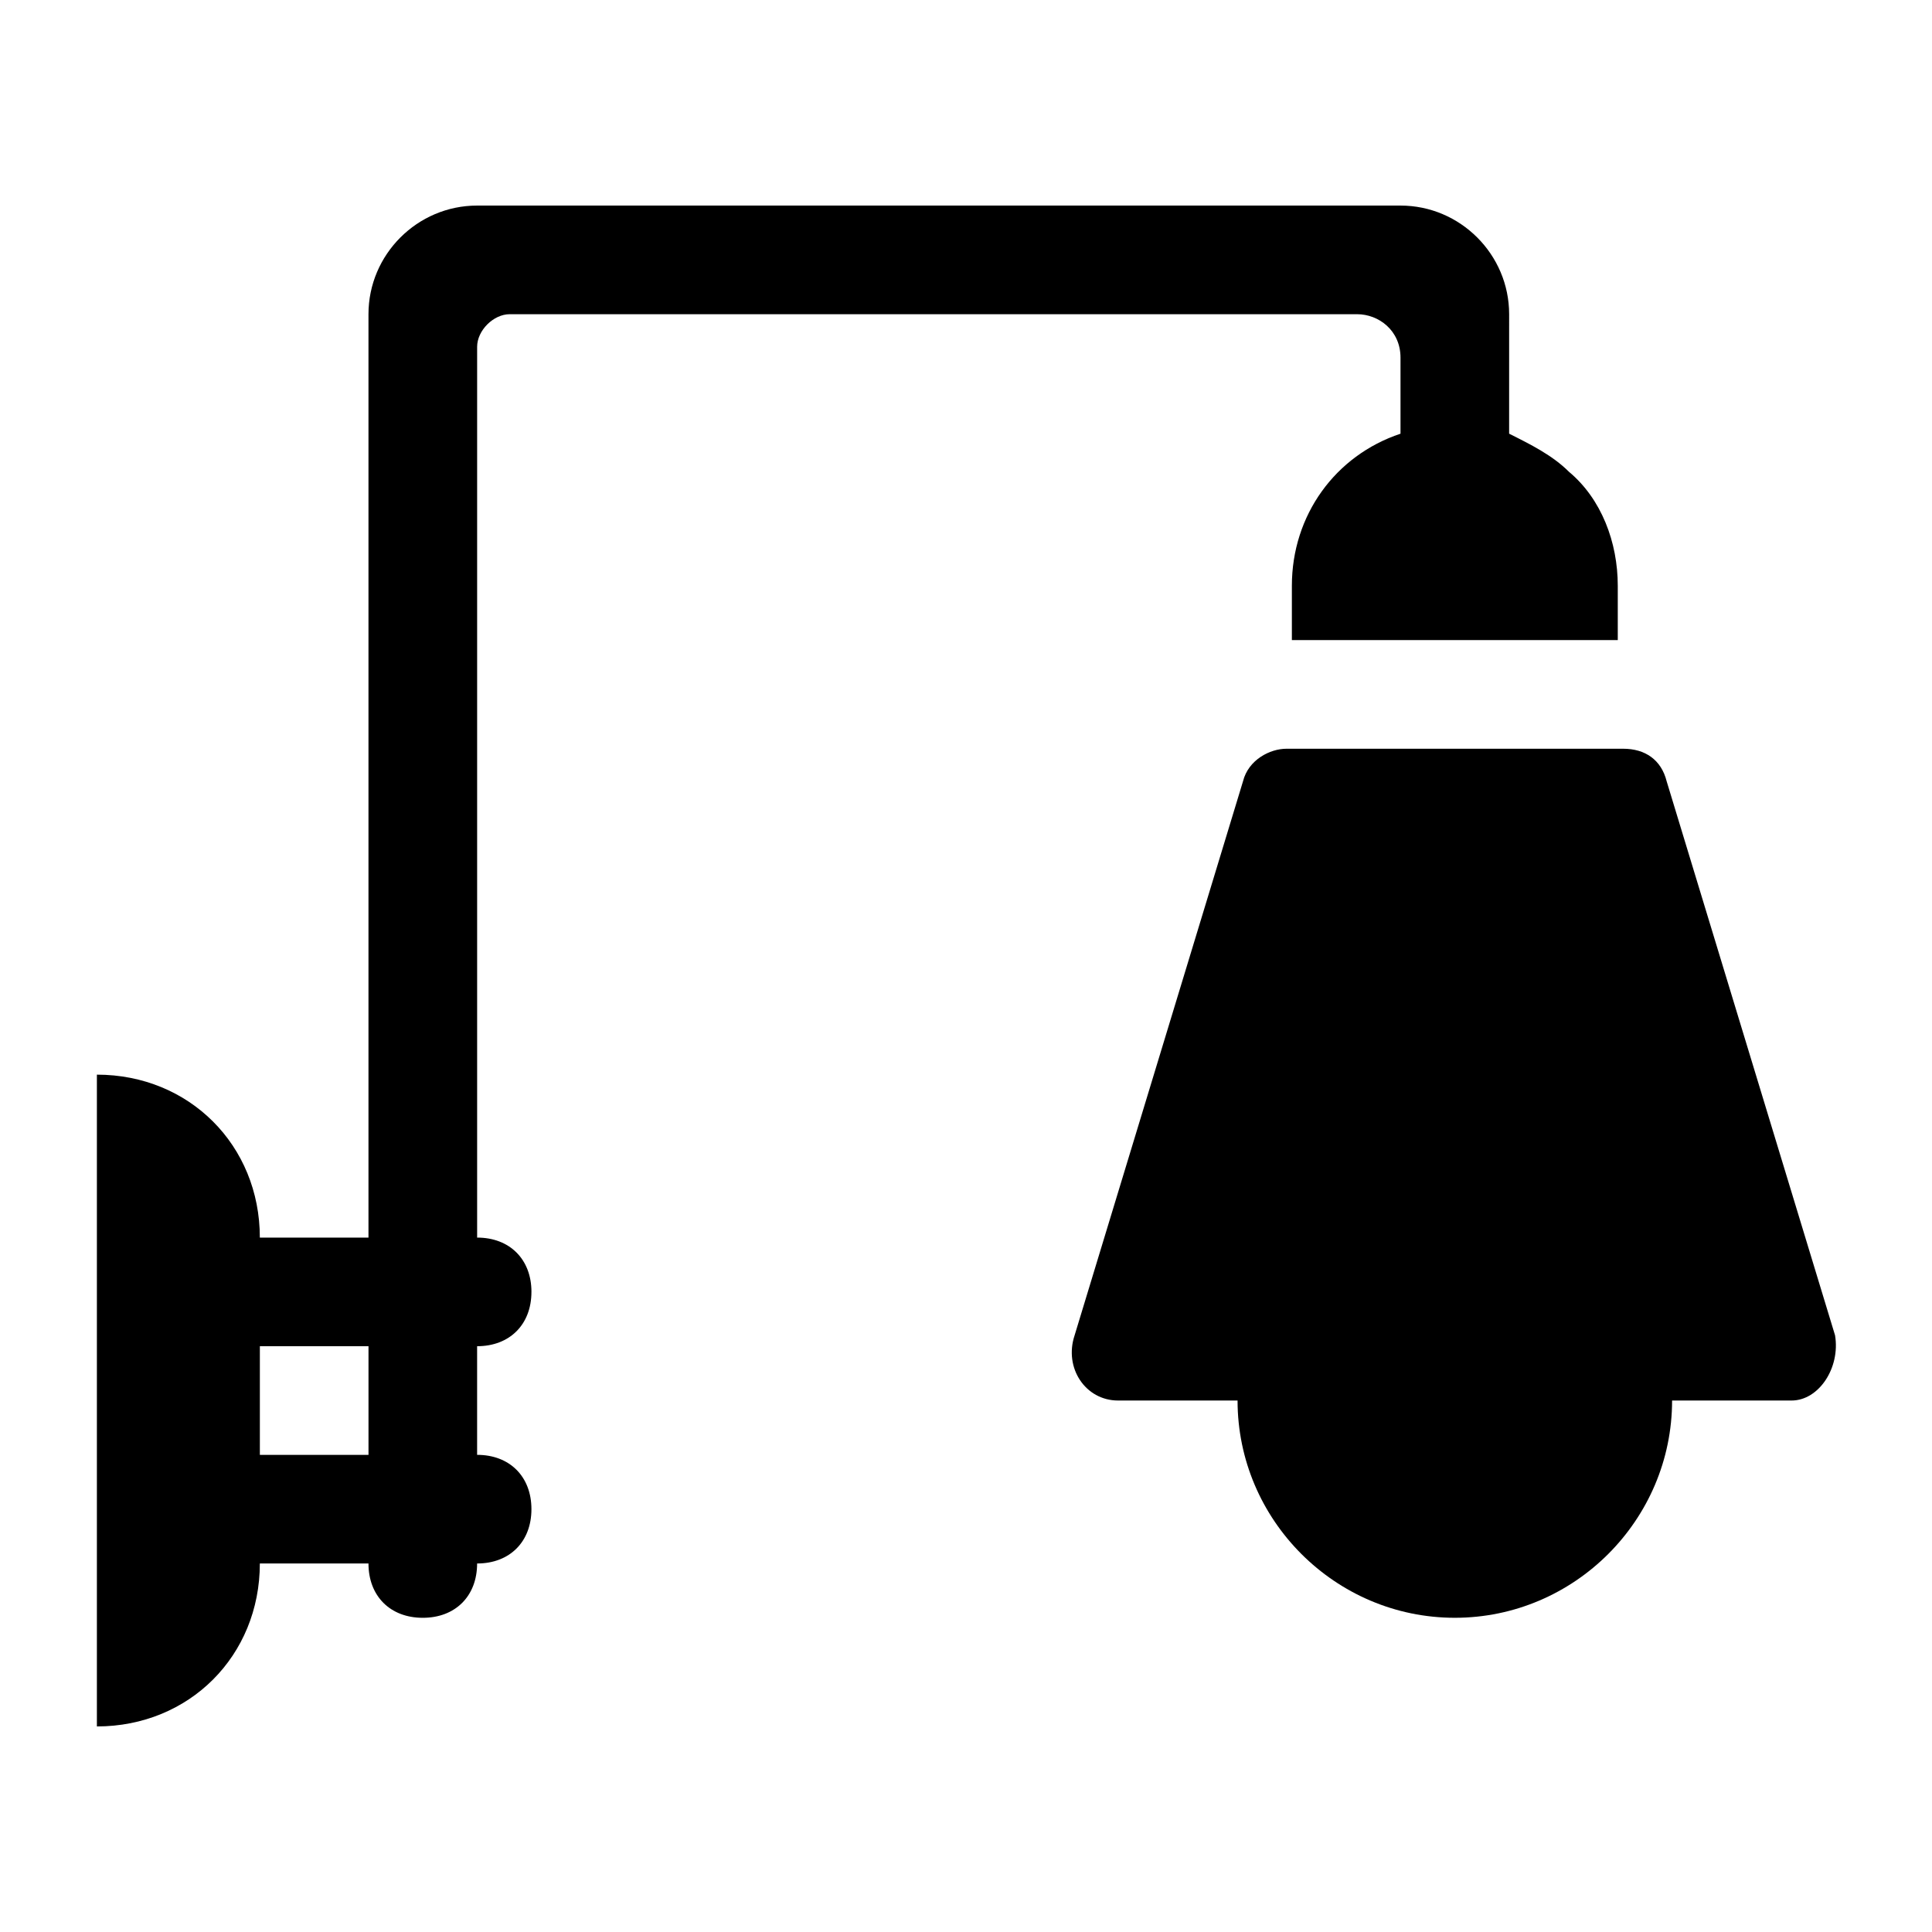 <?xml version="1.0" encoding="UTF-8"?>
<!-- Uploaded to: ICON Repo, www.svgrepo.com, Generator: ICON Repo Mixer Tools -->
<svg fill="#000000" width="800px" height="800px" version="1.1" viewBox="144 144 512 512" xmlns="http://www.w3.org/2000/svg">
 <g>
  <path d="m284.84 486.37c0-8.637-5.758-14.395-14.395-14.395v-236.07c0-4.32 4.32-8.637 8.637-8.637h224.55c5.758 0 11.516 4.32 11.516 11.516v20.152c-17.273 5.758-28.789 21.594-28.789 40.305v14.395h86.367v-14.395c0-11.516-4.32-23.031-12.957-30.23-4.32-4.32-10.078-7.199-15.836-10.078l0.004-31.664c0-15.836-12.957-28.789-28.789-28.789h-244.71c-15.836 0-28.789 12.957-28.789 28.789v244.71h-28.789c0-24.473-18.715-43.184-43.184-43.184v172.73c24.473 0 43.184-18.715 43.184-43.184h28.789c0 8.637 5.758 14.395 14.395 14.395 8.637 0 14.395-5.758 14.395-14.395 8.637 0 14.395-5.758 14.395-14.395 0-8.637-5.758-14.395-14.395-14.395v-28.789c8.637 0 14.395-5.758 14.395-14.395zm-43.184 43.184h-28.789v-28.789h28.789z"/>
  <path d="m630.31 497.88-44.625-146.82c-1.441-5.758-5.758-8.637-11.516-8.637h-89.246c-4.32 0-10.078 2.879-11.516 8.637l-44.625 146.82c-2.879 8.637 2.879 17.273 11.516 17.273h31.668c0 31.668 25.91 57.578 57.578 57.578s57.578-25.91 57.578-57.578h31.668c7.199 0 12.957-8.637 11.52-17.273z"/>
 </g>
</svg>